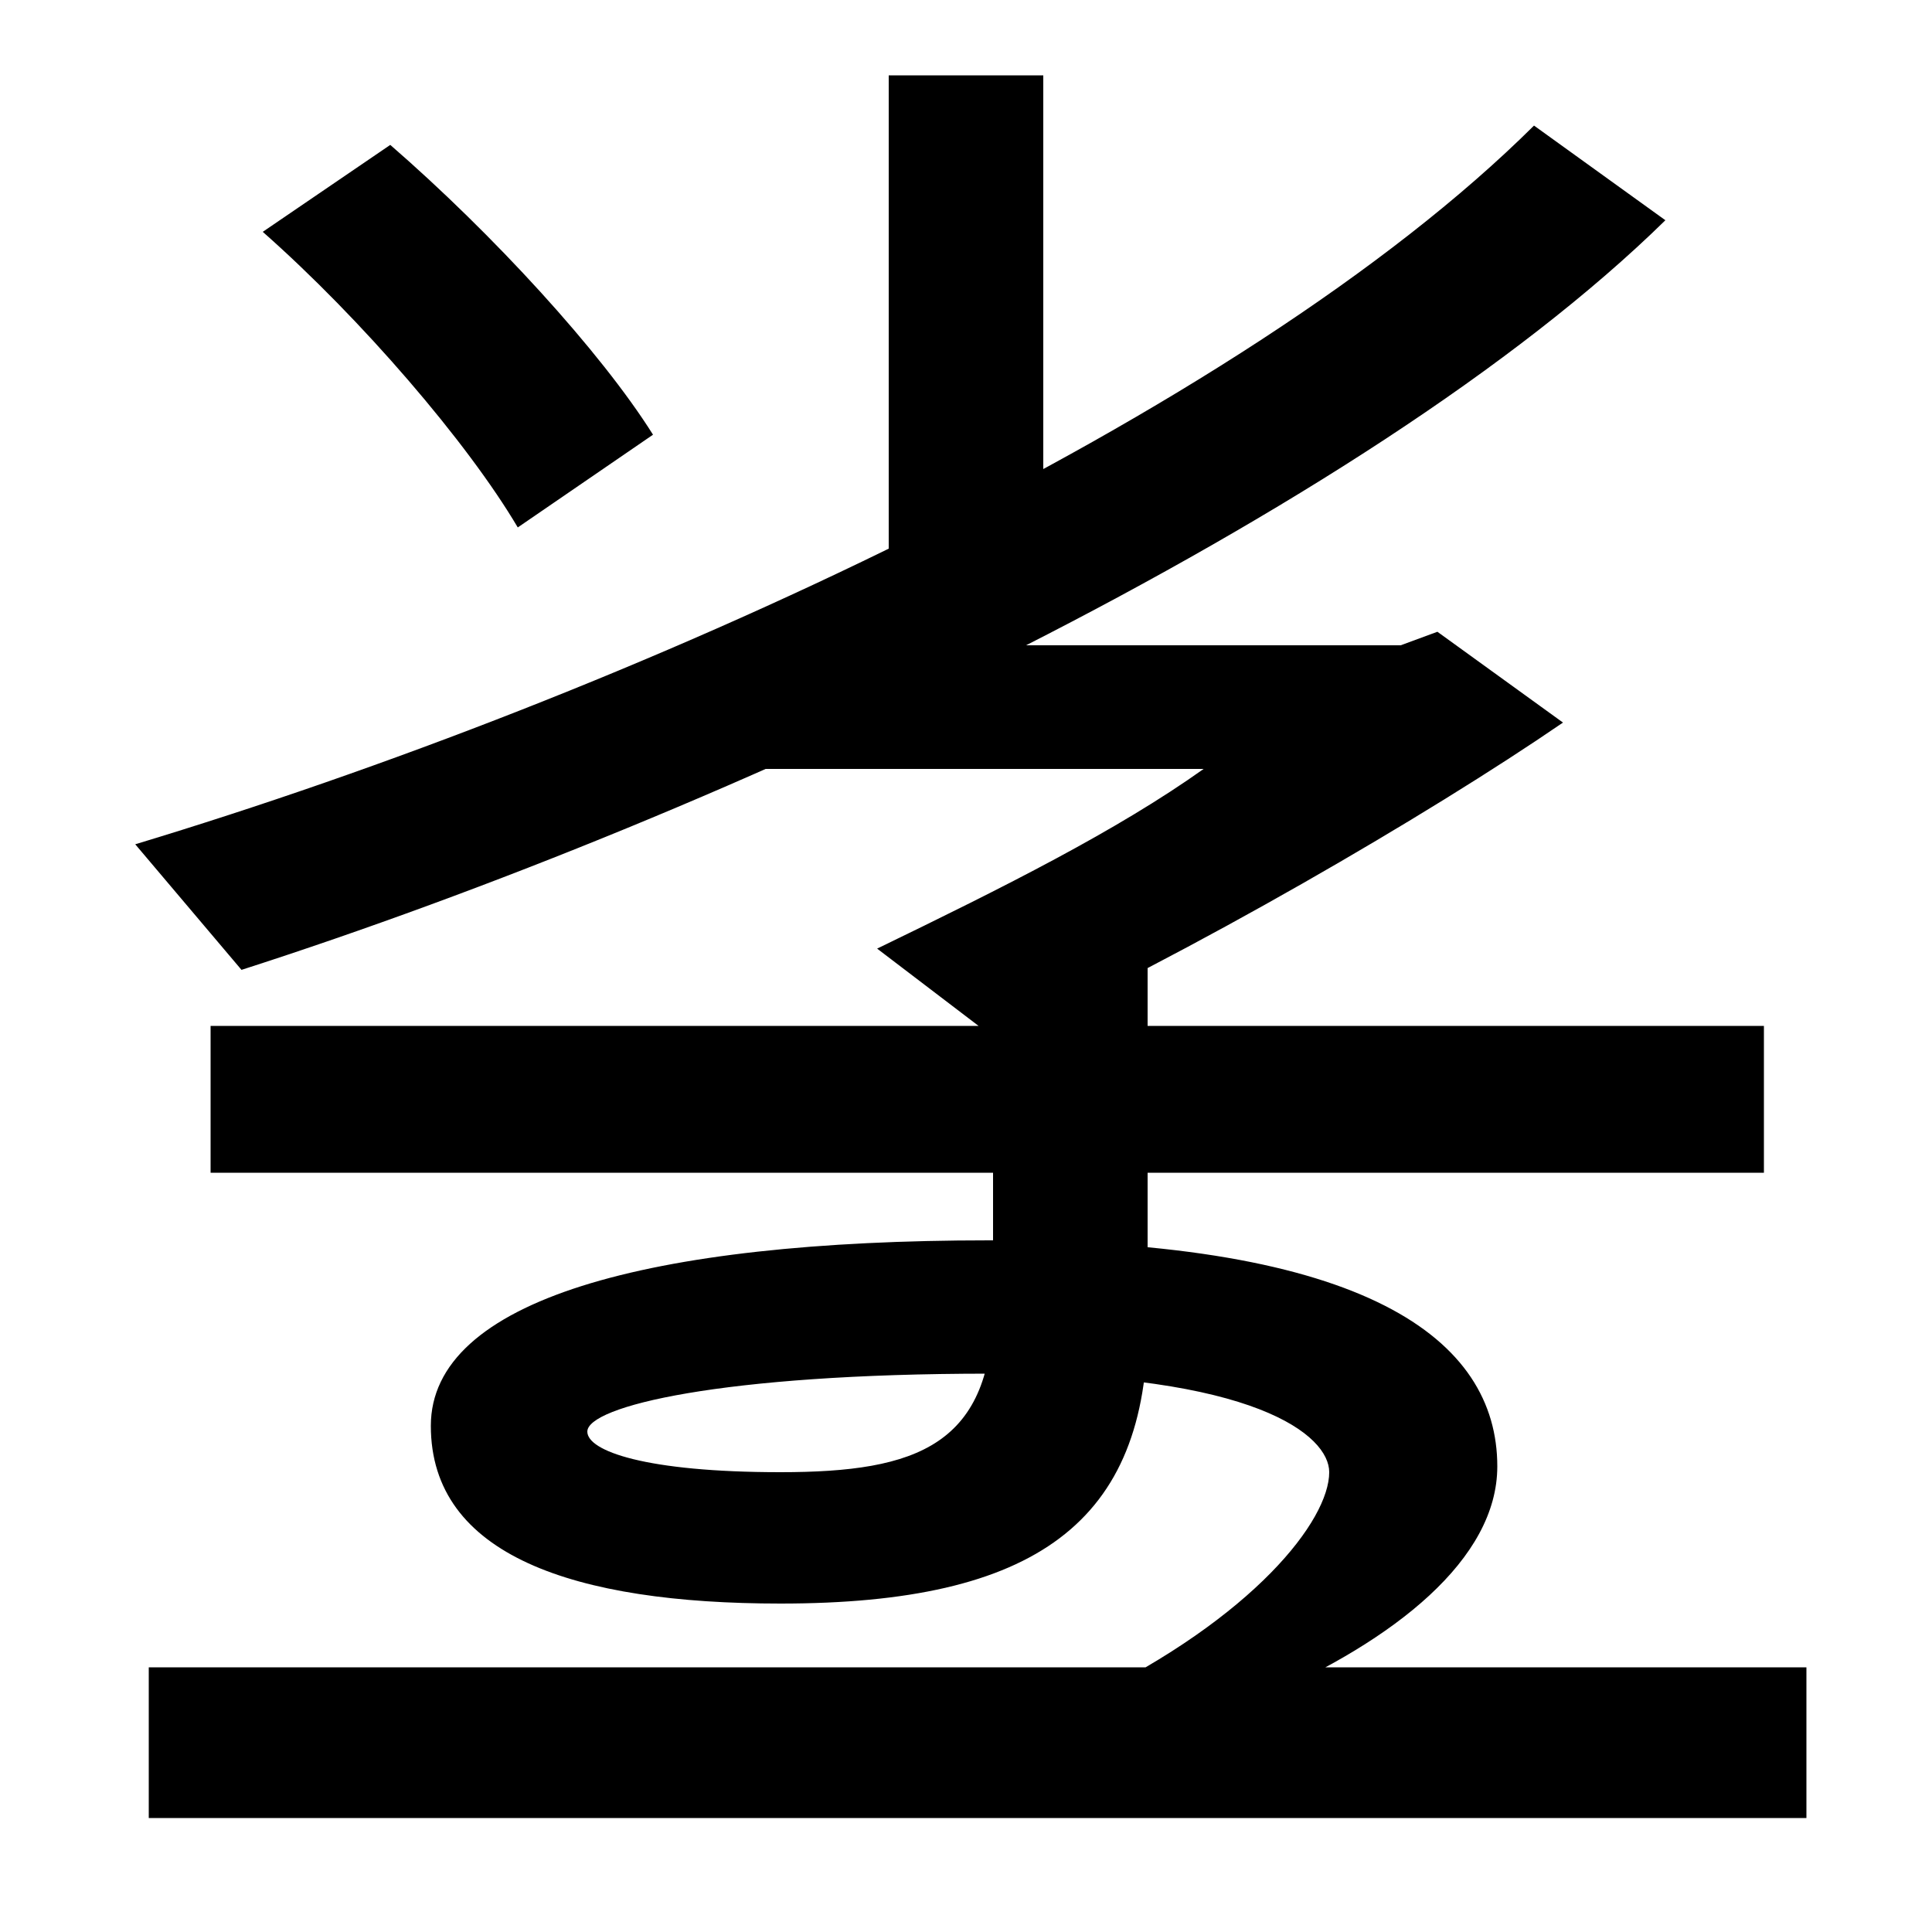 <svg xmlns="http://www.w3.org/2000/svg" width="1000" height="1000"><path d="M268 607 338 655C311 698 255 759 202 805L136 760C187 715 242 651 268 607ZM460 581H540V841H460ZM70 443 125 378C377 459 707 614 862 766L794 815C642 664 325 520 70 443ZM77 -61H935V17H77ZM563 1H653C722 31 775 73 775 121C775 187 707 238 512 238C335 238 223 207 223 142C223 75 297 50 404 50C536 50 594 92 594 195V397H514V205C514 132 475 118 404 118C334 118 304 129 304 139C304 152 373 169 512 169C650 169 688 137 688 118C688 93 649 43 563 1ZM109 273H913V349H109ZM623 482C578 450 520 421 454 389L517 341C617 387 739 458 809 506L744 553L725 546H363V482Z" transform="translate(0, 880) scale(1,-1)" /></svg>